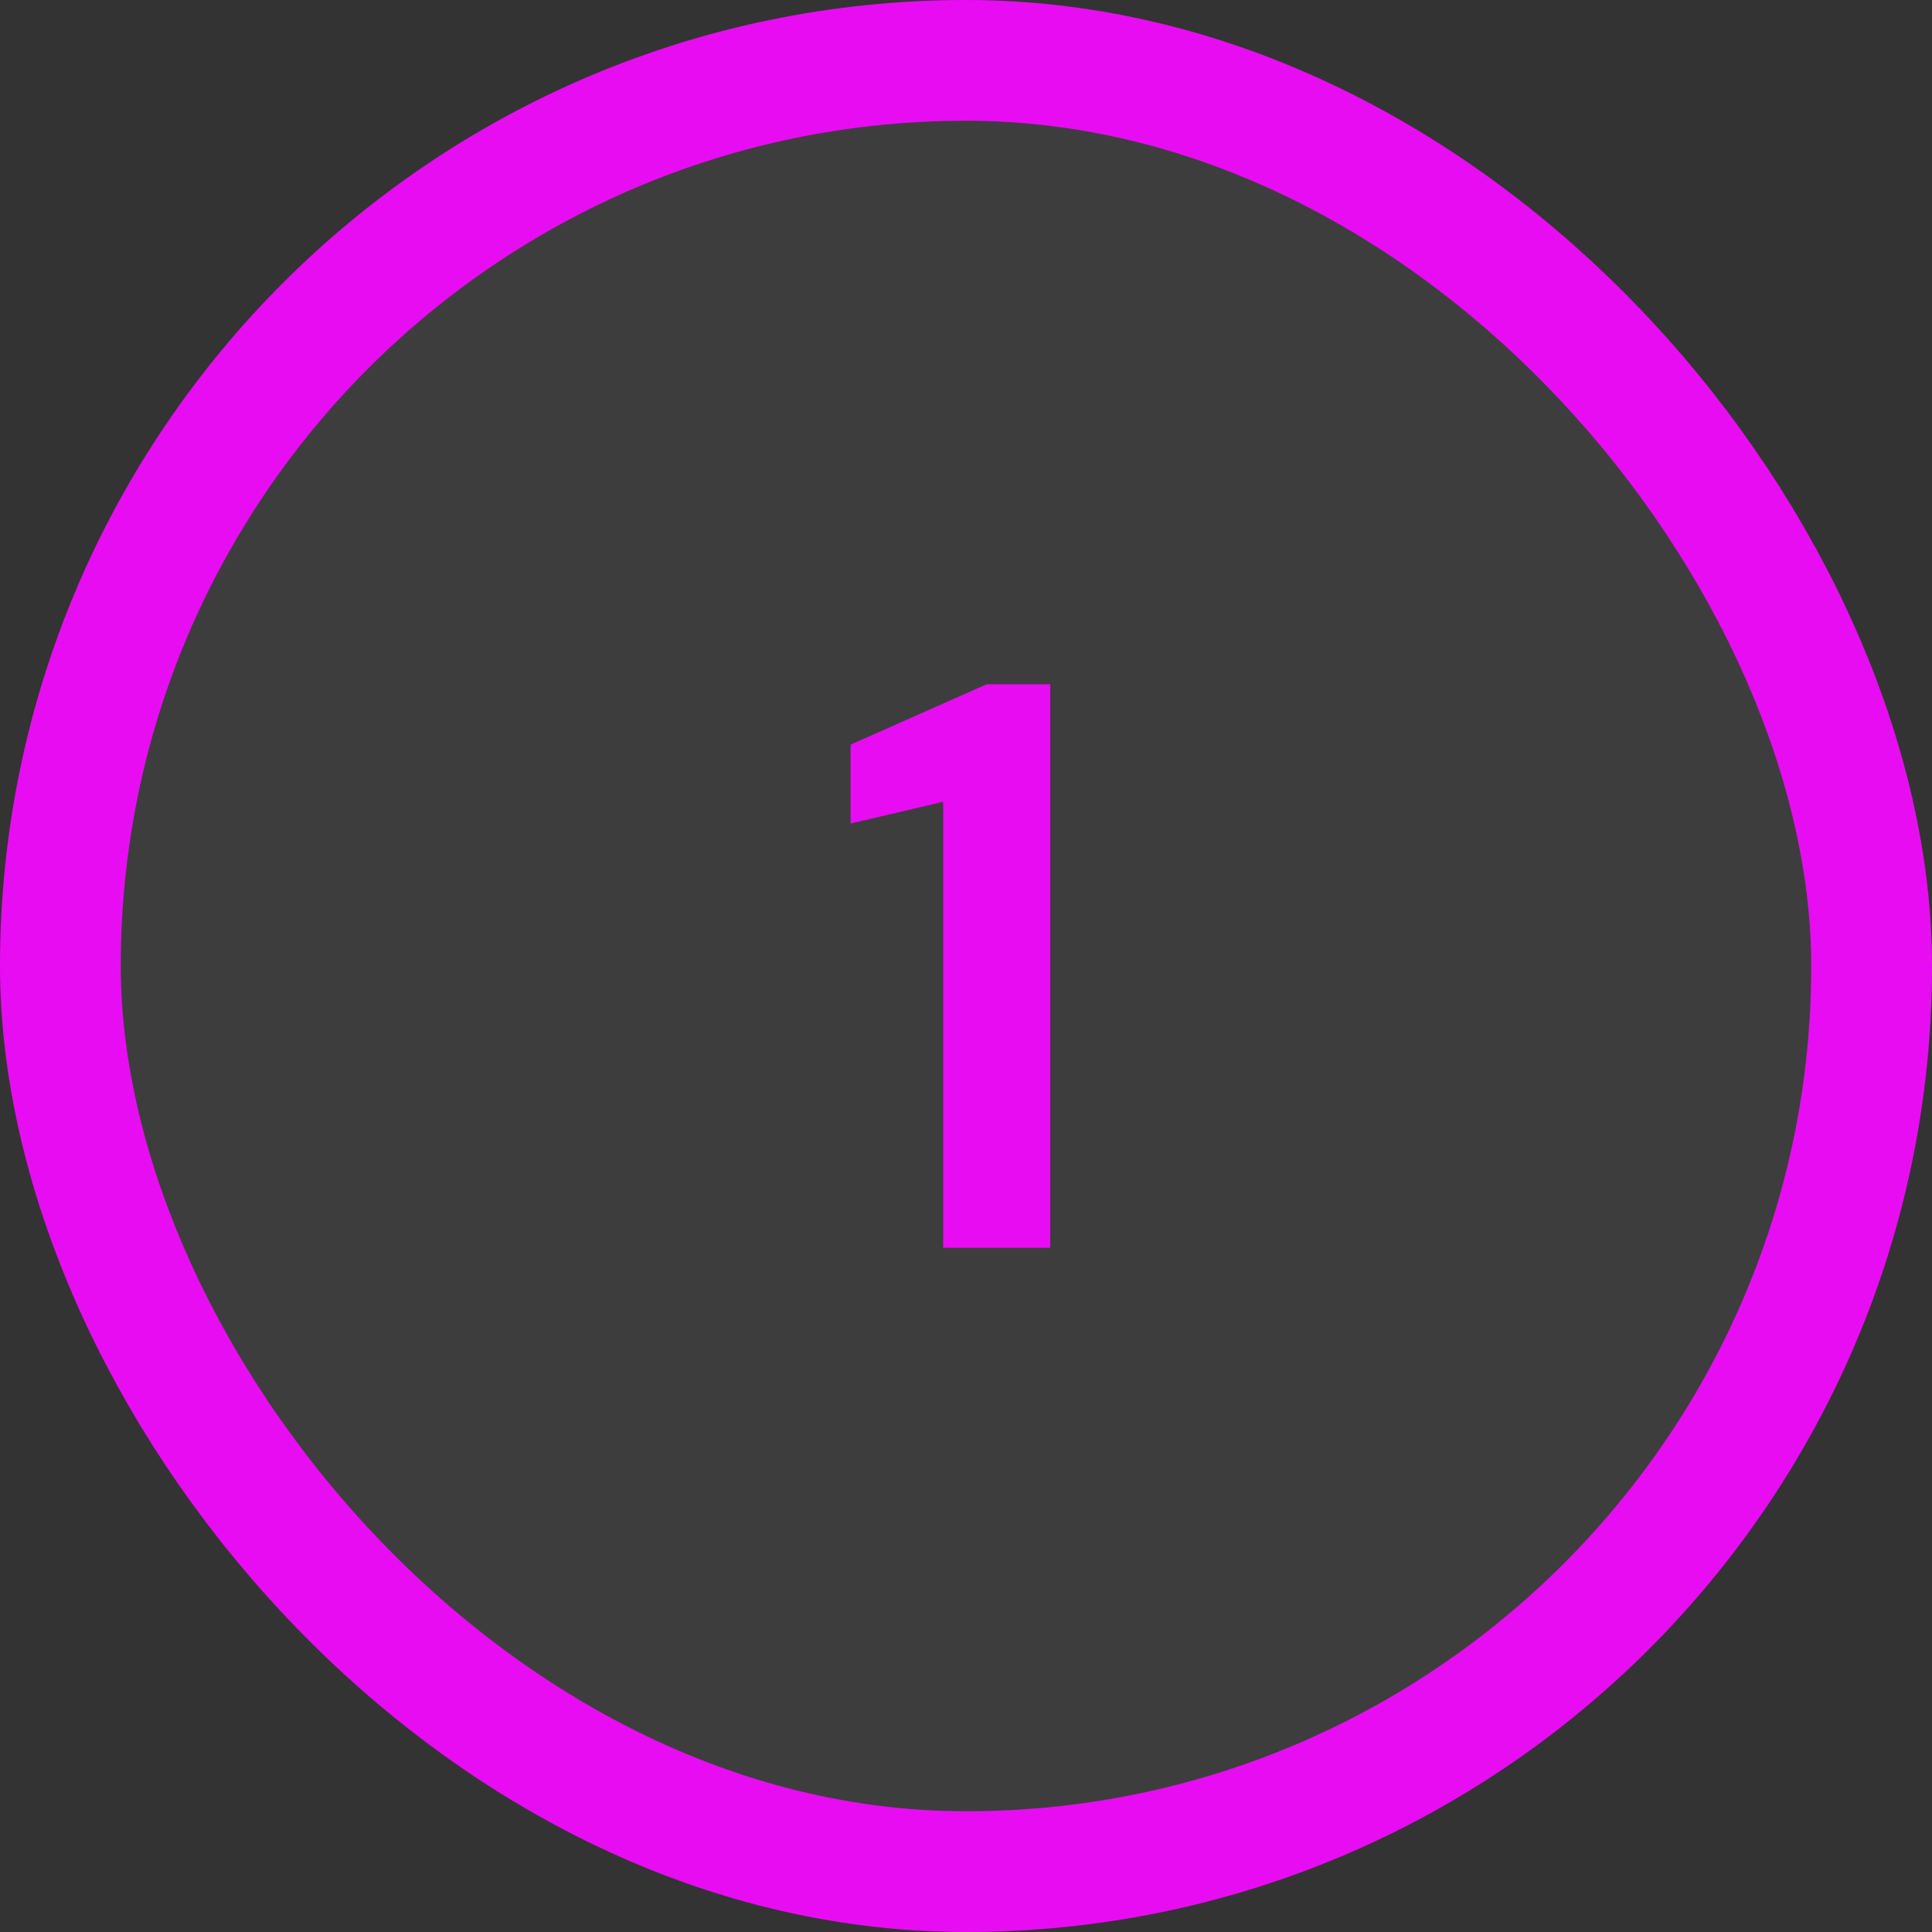 <svg xmlns="http://www.w3.org/2000/svg" width="48" height="48" viewBox="0 0 48 48" fill="none"><rect x="0" y="0" width="48" height="48" fill="#333333" stroke="none"/><rect x="1.5" y="1.5" width="45" height="45" rx="22.5" fill="white" fill-opacity="0.05"></rect><rect x="1.5" y="1.5" width="45" height="45" rx="22.5" stroke="#E80CF3" stroke-width="3"></rect><path d="M23.433 31V19.92L21.133 20.46V18.5L24.513 17H26.093V31H23.433Z" fill="#E80CF3"></path></svg>